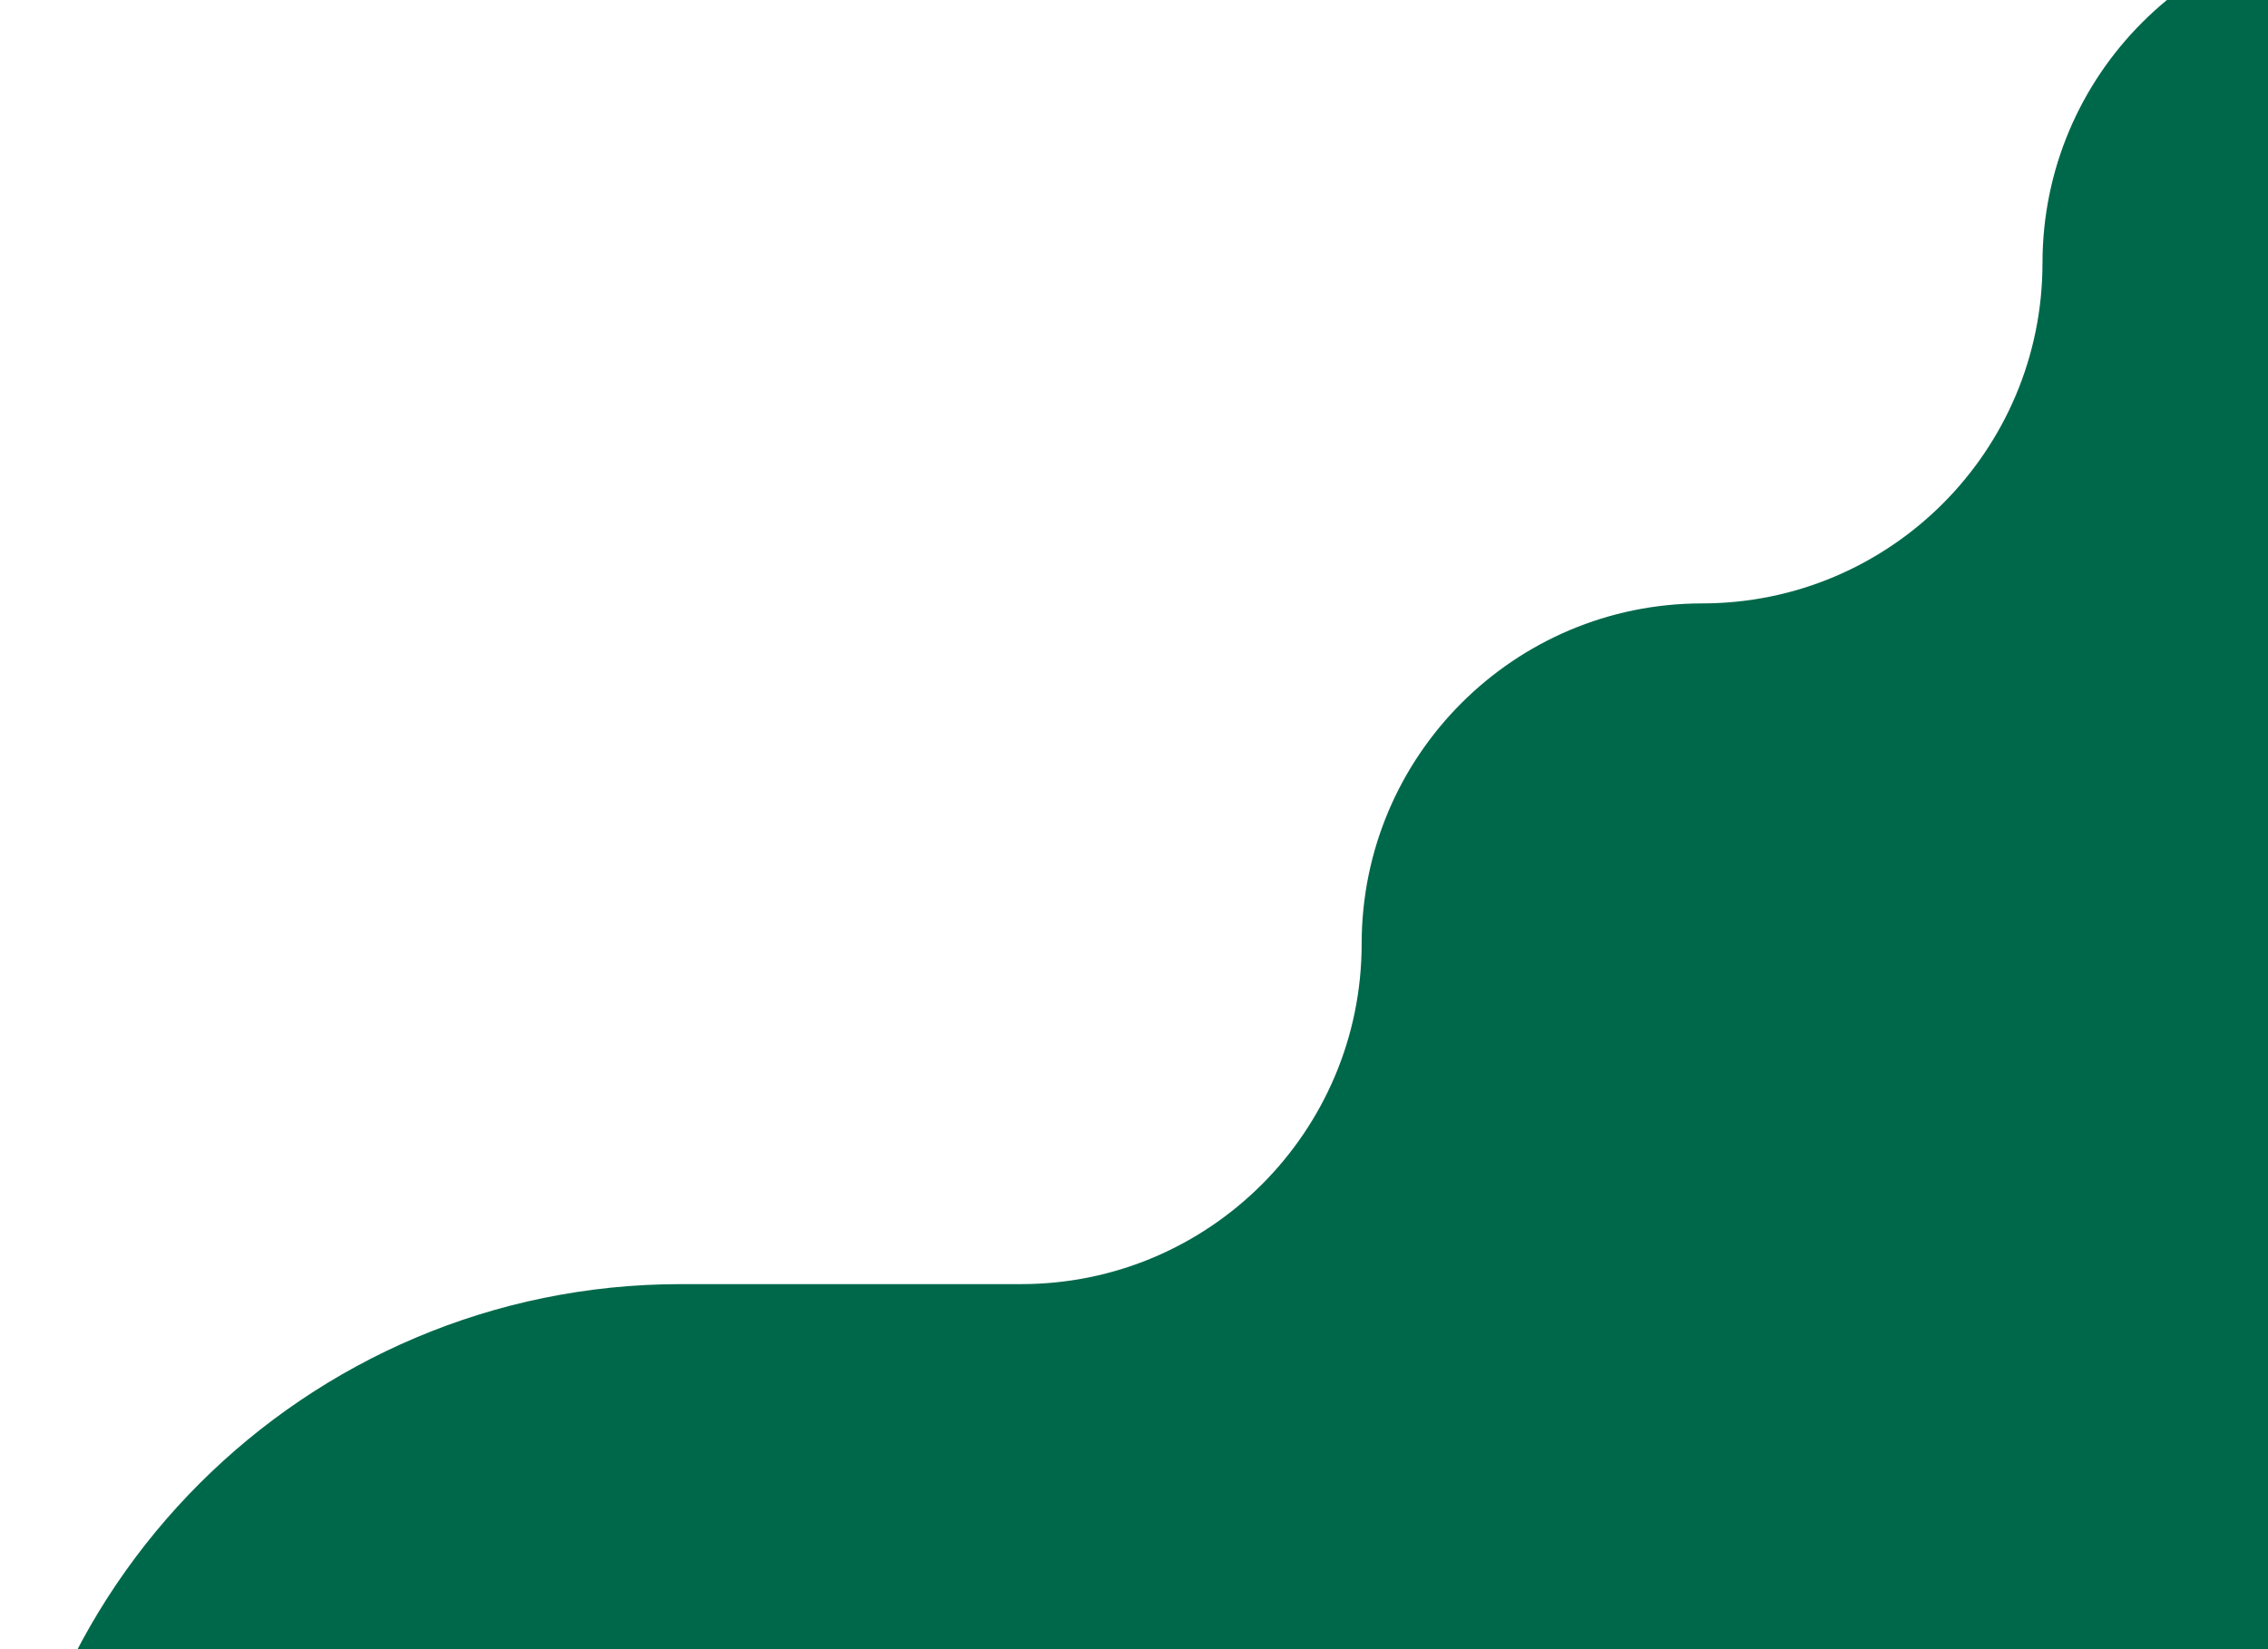 <svg
  height="192"
  width="264"
  fill="none"
  viewBox="0 0 264 192"
  xmlns="http://www.w3.org/2000/svg"
>
  <path
    d="M79.25 149.5H118.875C140.748 149.5 158.5 131.748 158.5 109.875C158.5 88.002 176.252 70.25 198.125 70.25C219.998 70.25 237.75 52.498 237.75 30.625C237.75 8.752 255.502 -9 277.375 -9C299.248 -9 317 8.752 317 30.625V228.75C317 272.496 281.496 308 237.75 308H79.25C35.504 308 0 272.496 0 228.75C0 185.004 35.504 149.5 79.25 149.5Z"
    fill="#00684A"
  />
</svg>